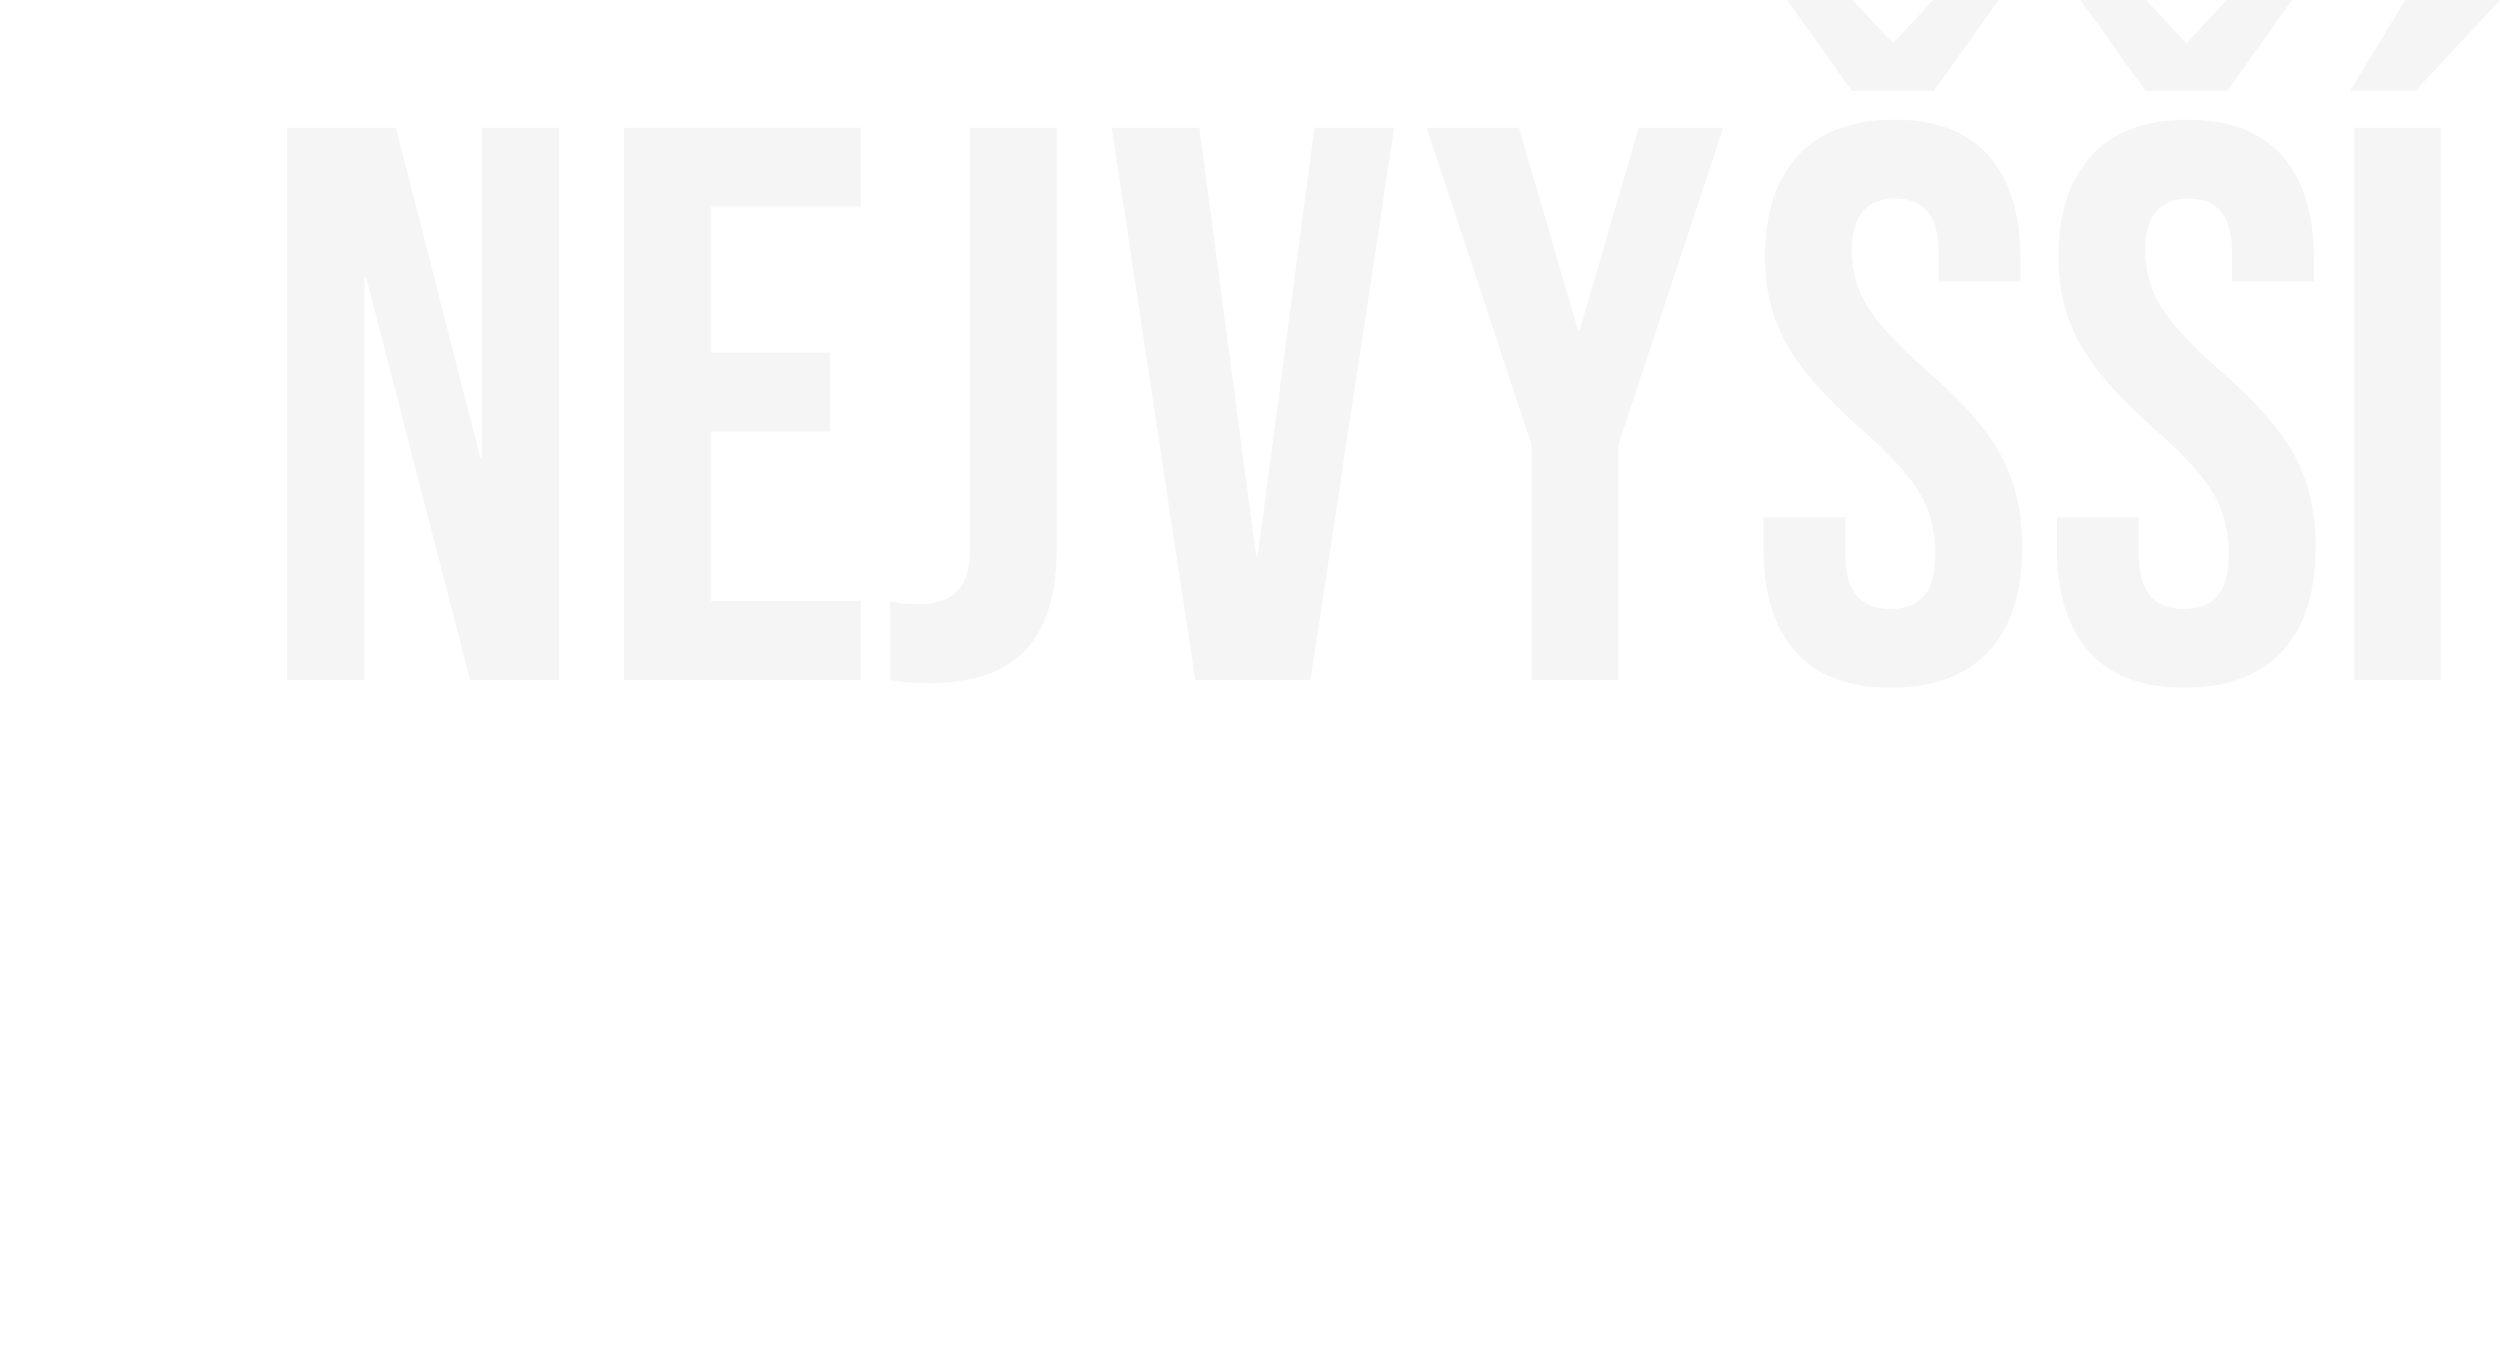 <?xml version="1.0" encoding="utf-8"?>
<!-- Generator: Adobe Illustrator 27.2.0, SVG Export Plug-In . SVG Version: 6.00 Build 0)  -->
<svg version="1.1" id="Vrstva_1" xmlns="http://www.w3.org/2000/svg" xmlns:xlink="http://www.w3.org/1999/xlink" x="0px" y="0px"
	 width="1140.8px" height="613.9px" viewBox="0 0 1140.8 613.9" style="enable-background:new 0 0 1140.8 613.9;"
	 xml:space="preserve">
<style type="text/css">
	.st0{opacity:5.000000e-02;fill:#282828;}
</style>
<path class="st0" d="M131,58.3h49.7l38.5,150.8h0.7V58.3h35.3v252h-40.7l-47.5-184h-0.7v184H131V58.3z"/>
<path class="st0" d="M284.8,58.3h108v36h-68.4v66.6h54.4v36h-54.4v77.4h68.4v36h-108L284.8,58.3L284.8,58.3z"/>
<path class="st0" d="M406.2,310.3v-36c3.8,1,8.2,1.4,13,1.4c7.9,0,13.8-2,17.6-5.9c3.8-4,5.8-10,5.8-18.2V58.3h39.6v192.2
	c0,20.6-4.7,36-14.2,46.1c-9.5,10.1-23.9,15.1-43.4,15.1C417.3,311.8,411.2,311.3,406.2,310.3z"/>
<path class="st0" d="M507.3,58.3h40l25.9,195.5h0.7l25.9-195.5h36.4l-38.2,252h-52.6L507.3,58.3z"/>
<path class="st0" d="M698.9,203L651,58.3h42.1l27,92.5h0.7l27-92.5h38.5L738.5,203v107.3h-39.6V203z"/>
<path class="st0" d="M819.5,297.5c-9.8-10.9-14.8-26.6-14.8-47v-14.4h37.4v17.3c0,16.3,6.8,24.5,20.5,24.5c6.7,0,11.8-2,15.3-5.9
	c3.5-4,5.2-10.4,5.2-19.3c0-10.6-2.4-19.9-7.2-27.9c-4.8-8-13.7-17.7-26.6-29c-16.3-14.4-27.7-27.4-34.2-39.1
	c-6.5-11.6-9.7-24.8-9.7-39.4c0-19.9,5-35.3,15.1-46.3c10.1-10.9,24.7-16.4,43.9-16.4c19,0,33.3,5.5,43,16.4
	c9.7,10.9,14.6,26.6,14.6,47v10.4h-37.4v-13c0-8.6-1.7-14.9-5-18.9c-3.4-4-8.3-5.9-14.8-5.9c-13.2,0-19.8,8-19.8,24.1
	c0,9.1,2.5,17.6,7.4,25.6c4.9,7.9,13.9,17.5,26.8,28.8c16.6,14.4,28,27.5,34.2,39.2c6.2,11.8,9.4,25.6,9.4,41.4
	c0,20.6-5.1,36.5-15.3,47.5c-10.2,11-25,16.6-44.5,16.6C843.8,313.9,829.3,308.5,819.5,297.5z M815.5,0h29.9l18.4,19.8L882.1,0H912
	l-29.5,41.4H845L815.5,0z"/>
<path class="st0" d="M953.4,297.5c-9.8-10.9-14.8-26.6-14.8-47v-14.4h37.4v17.3c0,16.3,6.8,24.5,20.5,24.5c6.7,0,11.8-2,15.3-5.9
	c3.5-4,5.2-10.4,5.2-19.3c0-10.6-2.4-19.9-7.2-27.9c-4.8-8-13.7-17.7-26.6-29c-16.3-14.4-27.7-27.4-34.2-39.1
	c-6.5-11.6-9.7-24.8-9.7-39.4c0-19.9,5-35.3,15.1-46.3c10.1-10.9,24.7-16.4,43.9-16.4c19,0,33.3,5.5,43,16.4
	c9.7,10.9,14.6,26.6,14.6,47v10.4h-37.4v-13c0-8.6-1.7-14.9-5-18.9c-3.4-4-8.3-5.9-14.8-5.9c-13.2,0-19.8,8-19.8,24.1
	c0,9.1,2.5,17.6,7.4,25.6c4.9,7.9,13.9,17.5,26.8,28.8c16.6,14.4,28,27.5,34.2,39.2c6.2,11.8,9.4,25.6,9.4,41.4
	c0,20.6-5.1,36.5-15.3,47.5c-10.2,11-25,16.6-44.5,16.6C977.7,313.9,963.2,308.5,953.4,297.5z M949.4,0h29.9l18.4,19.8L1016,0h29.9
	l-29.5,41.4h-37.4L949.4,0z"/>
<path class="st0" d="M1097.6,0h43.2l-38.5,41.4h-29.9L1097.6,0z M1074.2,58.3h39.6v252h-39.6V58.3z"/>
</svg>
